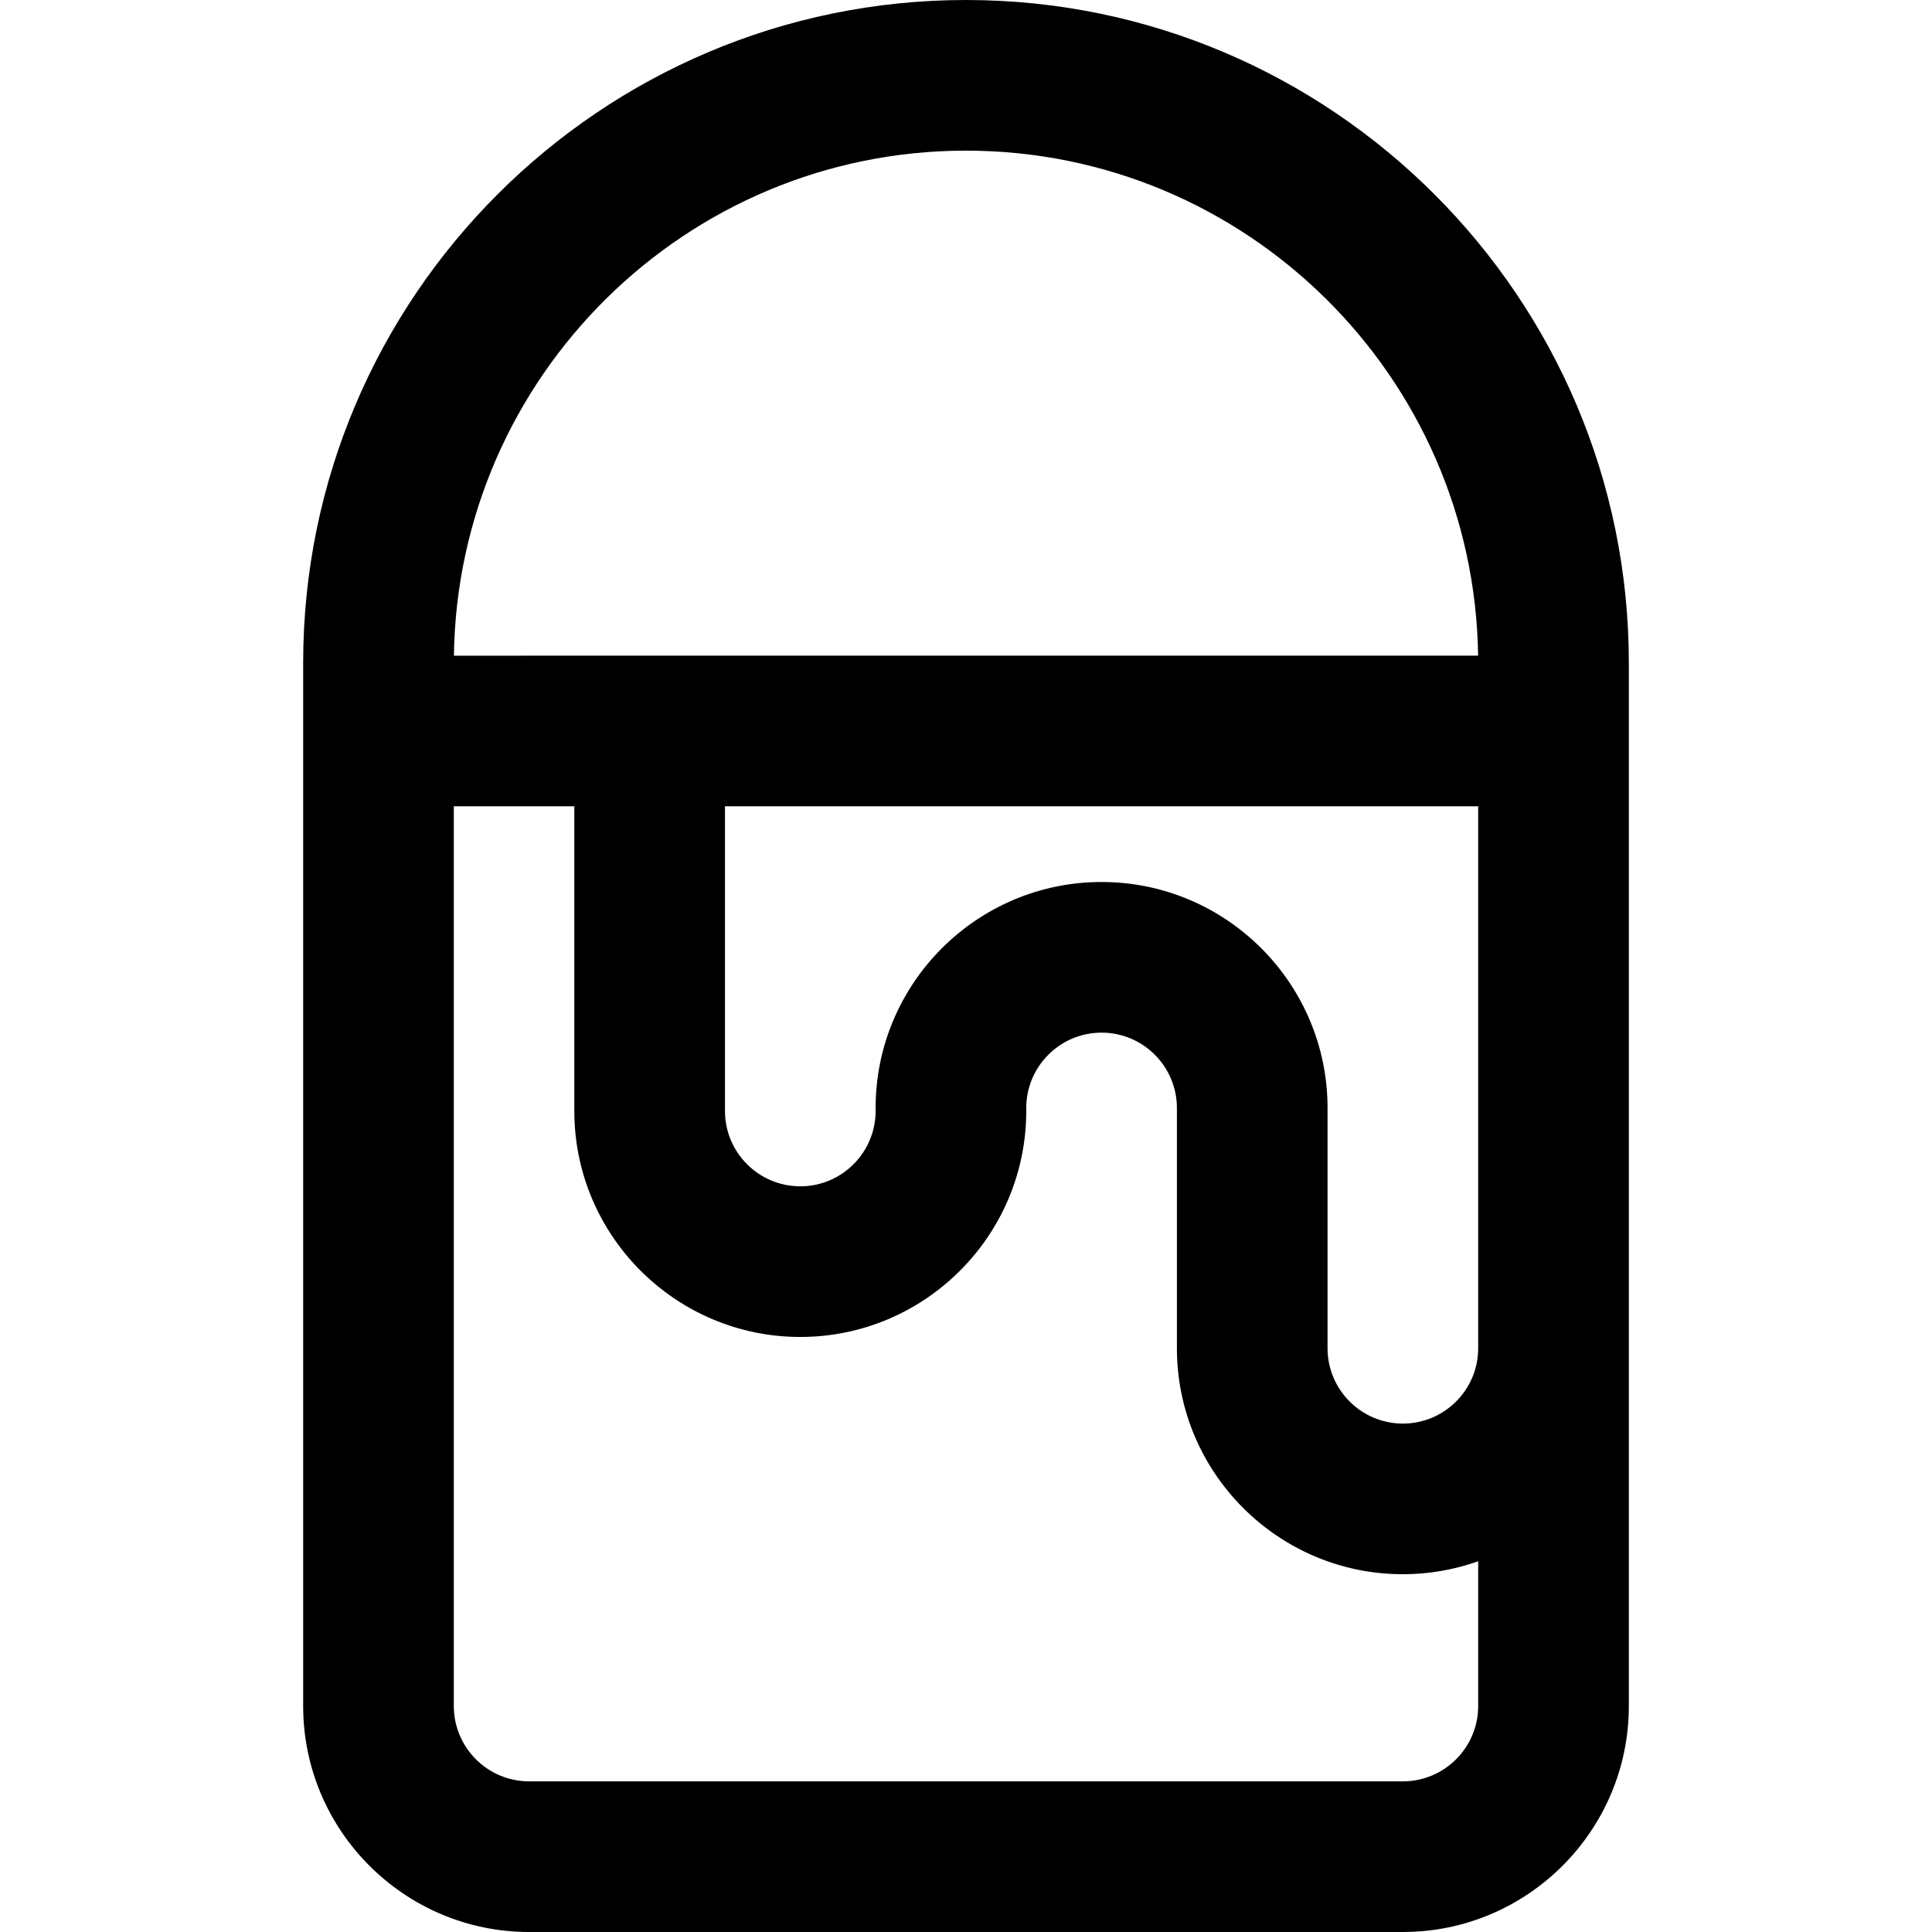 <?xml version="1.0" encoding="iso-8859-1"?>
<!-- Generator: Adobe Illustrator 19.0.0, SVG Export Plug-In . SVG Version: 6.00 Build 0)  -->
<svg version="1.1" id="Capa_1" xmlns="http://www.w3.org/2000/svg" xmlns:xlink="http://www.w3.org/1999/xlink" x="0px" y="0px"
	 viewBox="0 0 512 512" style="enable-background:new 0 0 512 512;" xml:space="preserve">
<g>
	<g>
		<path d="M256,0C159.142,0,80.343,78.799,80.343,175.657v276.46c0,33.02,26.864,59.883,59.883,59.883h231.548
			c33.02,0,59.883-26.864,59.883-59.883v-276.46C431.657,78.799,352.858,0,256,0z M256,39.922
			c74.21,0,134.69,59.864,135.711,133.837H120.289C121.31,99.786,181.79,39.922,256,39.922z M391.735,452.117
			c0,11.007-8.955,19.961-19.961,19.961H140.226c-11.007,0-19.961-8.955-19.961-19.961V213.681h31.938v80.744
			c0,33.02,26.864,59.883,59.883,59.883c33.02,0,59.883-26.864,59.883-59.883v-0.803c0-11.007,8.954-19.961,19.961-19.961
			s19.961,8.954,19.961,19.961v63.681c0,33.02,26.864,59.883,59.883,59.883c6.997,0,13.713-1.218,19.961-3.433V452.117z
			 M391.735,357.302c0,11.007-8.955,19.961-19.961,19.961s-19.961-8.955-19.961-19.961v-63.681
			c0-33.019-26.864-59.883-59.883-59.883c-33.019,0-59.883,26.864-59.883,59.883v0.803c0,11.007-8.955,19.961-19.961,19.961
			c-11.006,0-19.961-8.955-19.961-19.961v-80.744h199.61V357.302z"/>
	</g>
</g>
<g>
</g>
<g>
</g>
<g>
</g>
<g>
</g>
<g>
</g>
<g>
</g>
<g>
</g>
<g>
</g>
<g>
</g>
<g>
</g>
<g>
</g>
<g>
</g>
<g>
</g>
<g>
</g>
<g>
</g>
</svg>
